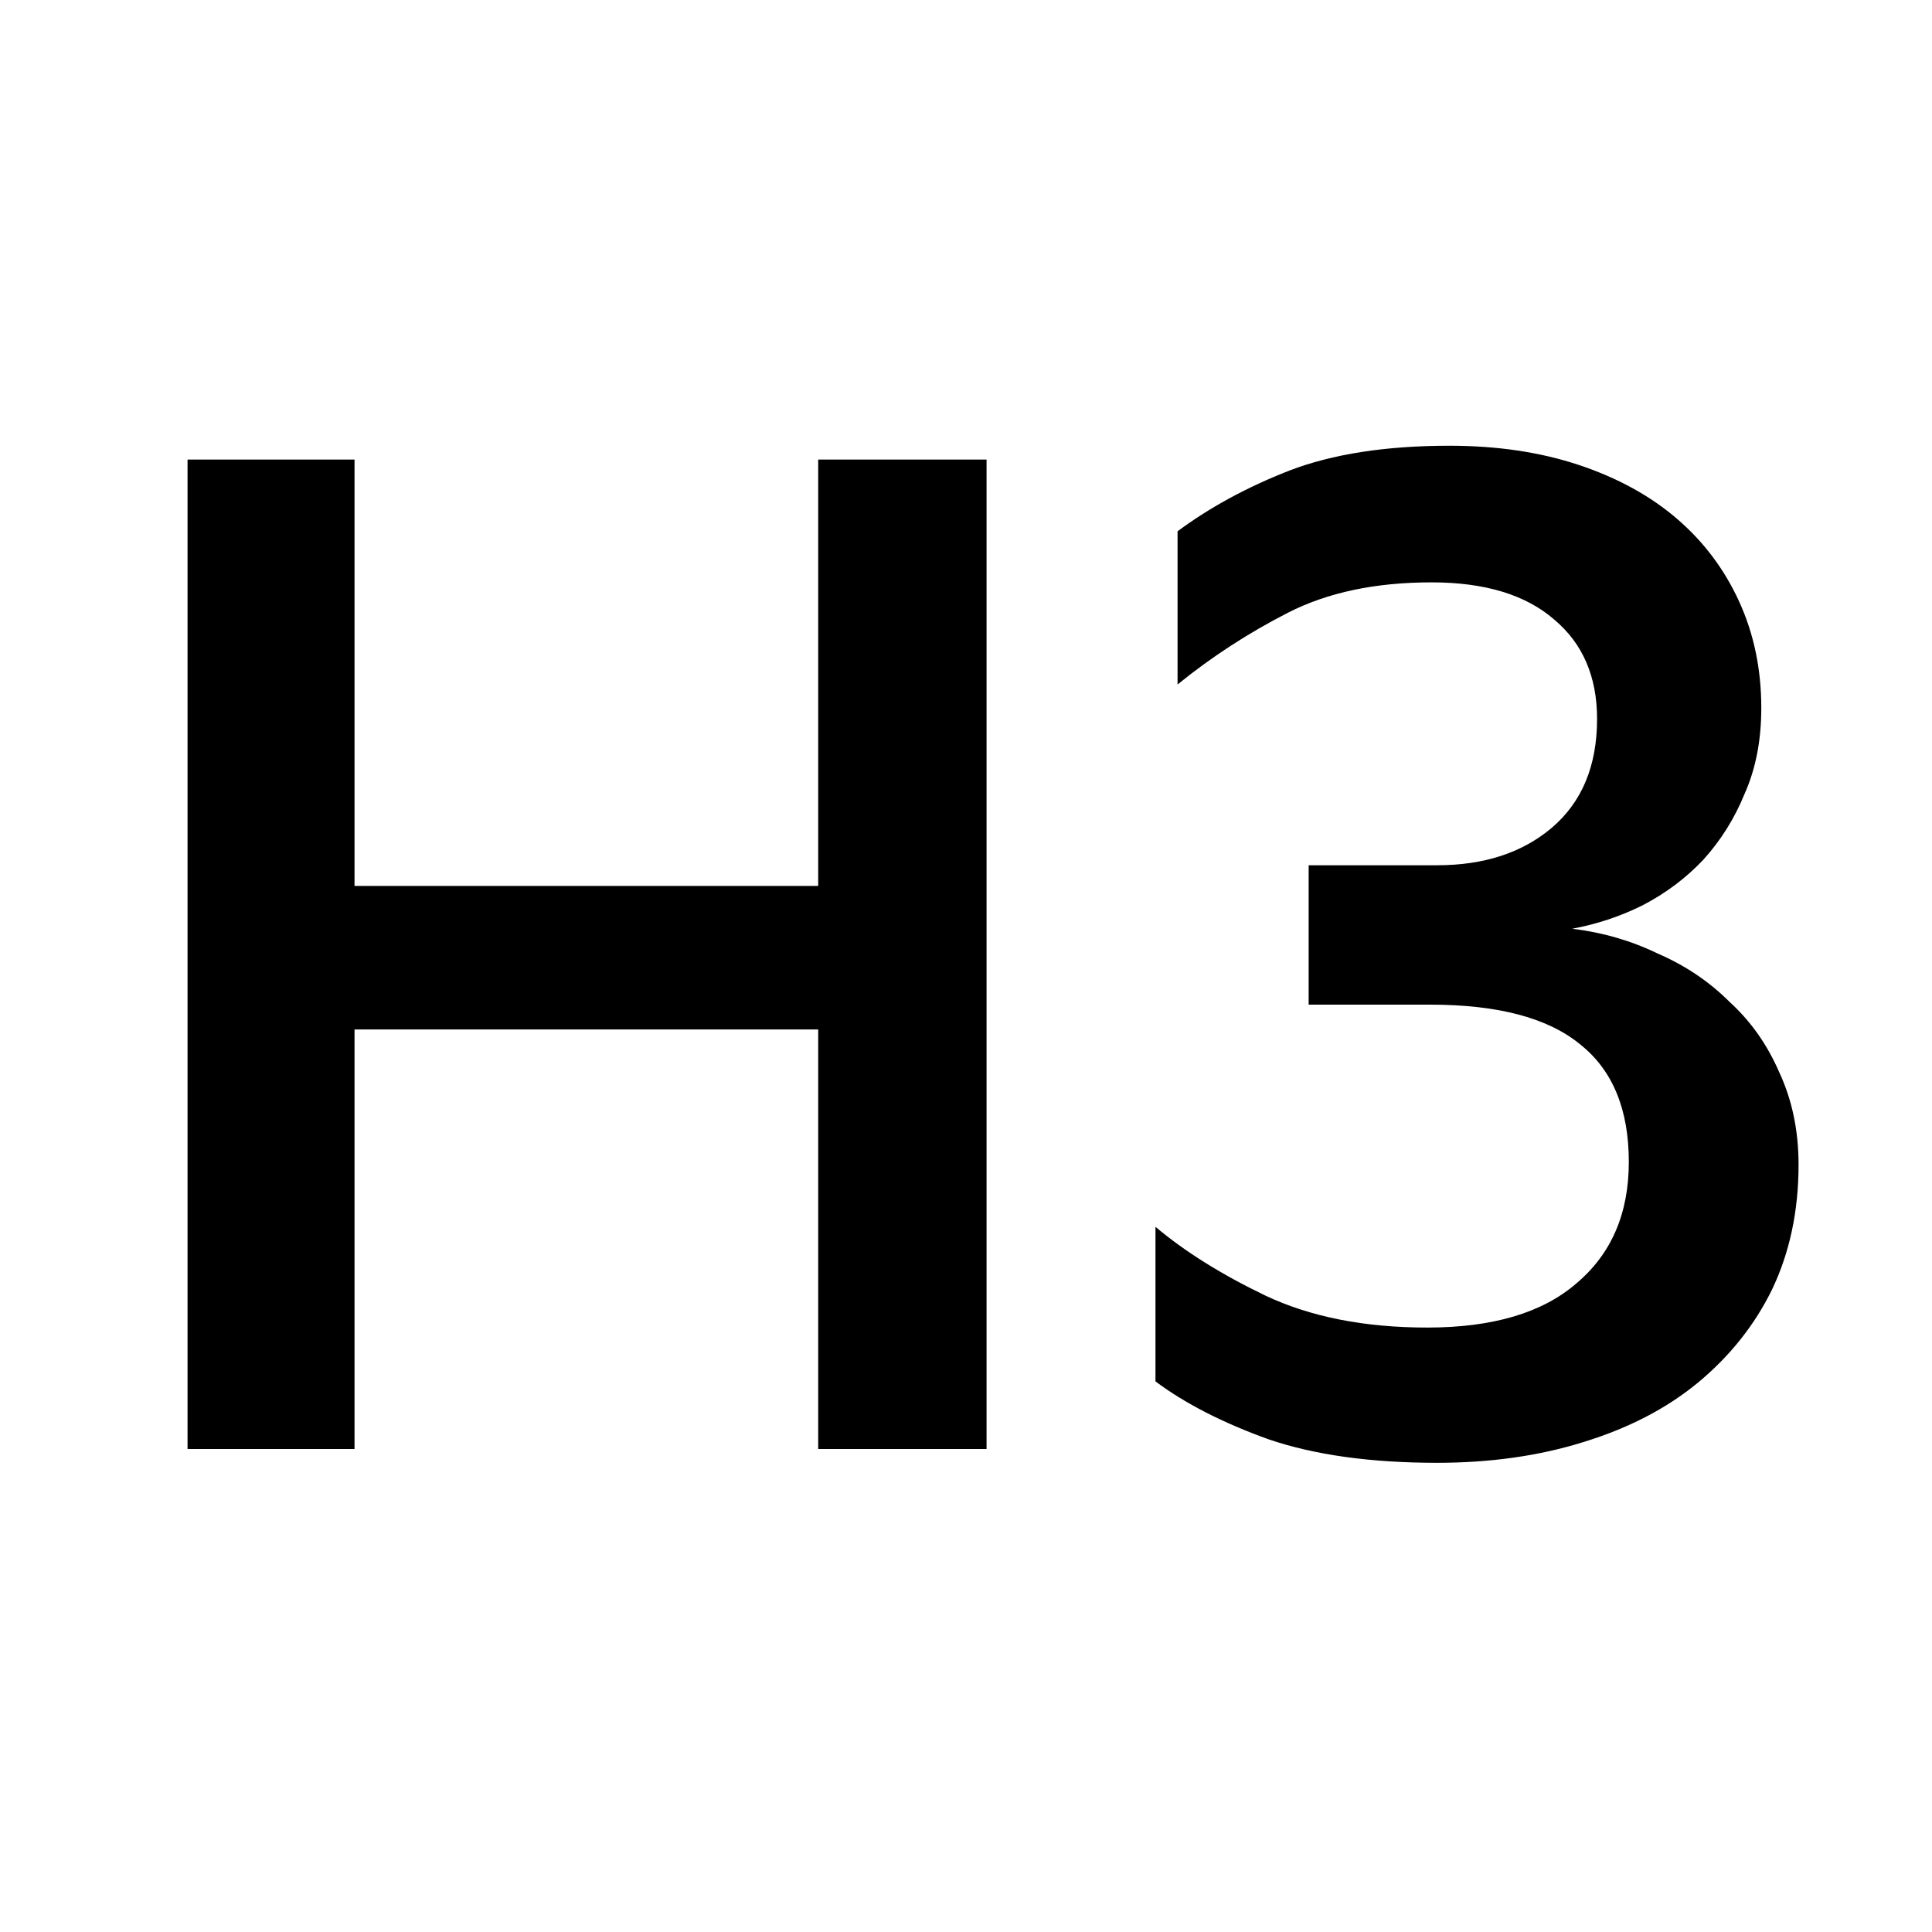 <svg width="28" height="28" viewBox="0 0 28 28" fill="none" xmlns="http://www.w3.org/2000/svg">
<path d="M11.858 14.92H5.138V21H2.718V6.66H5.138V12.84H11.858V6.66H14.298V21H11.858V14.92ZM26.066 16.88C26.066 17.547 25.939 18.147 25.686 18.68C25.433 19.2 25.073 19.653 24.606 20.04C24.153 20.413 23.599 20.7 22.946 20.9C22.306 21.1 21.599 21.2 20.826 21.2C19.866 21.2 19.053 21.087 18.386 20.86C17.72 20.62 17.173 20.34 16.746 20.02V17.78C17.173 18.14 17.706 18.473 18.346 18.78C19 19.087 19.779 19.24 20.686 19.24C21.633 19.24 22.353 19.027 22.846 18.6C23.353 18.173 23.606 17.587 23.606 16.84C23.606 16.08 23.373 15.513 22.906 15.14C22.439 14.753 21.713 14.56 20.726 14.56H18.966V12.54H20.826C21.506 12.54 22.059 12.36 22.486 12C22.926 11.627 23.146 11.1 23.146 10.42C23.146 9.807 22.939 9.327 22.526 8.98C22.113 8.62 21.52 8.44 20.746 8.44C19.933 8.44 19.239 8.587 18.666 8.88C18.093 9.173 17.559 9.52 17.066 9.92V7.7C17.533 7.353 18.073 7.06 18.686 6.82C19.313 6.58 20.086 6.46 21.006 6.46C21.7 6.46 22.326 6.553 22.886 6.74C23.446 6.927 23.919 7.187 24.306 7.52C24.693 7.853 24.993 8.253 25.206 8.72C25.419 9.187 25.526 9.7 25.526 10.26C25.526 10.727 25.446 11.14 25.286 11.5C25.14 11.86 24.939 12.18 24.686 12.46C24.433 12.727 24.14 12.947 23.806 13.12C23.486 13.28 23.146 13.393 22.786 13.46C23.226 13.513 23.64 13.633 24.026 13.82C24.426 13.993 24.773 14.227 25.066 14.52C25.373 14.8 25.613 15.14 25.786 15.54C25.973 15.94 26.066 16.387 26.066 16.88Z" fill="black"/>
</svg>
